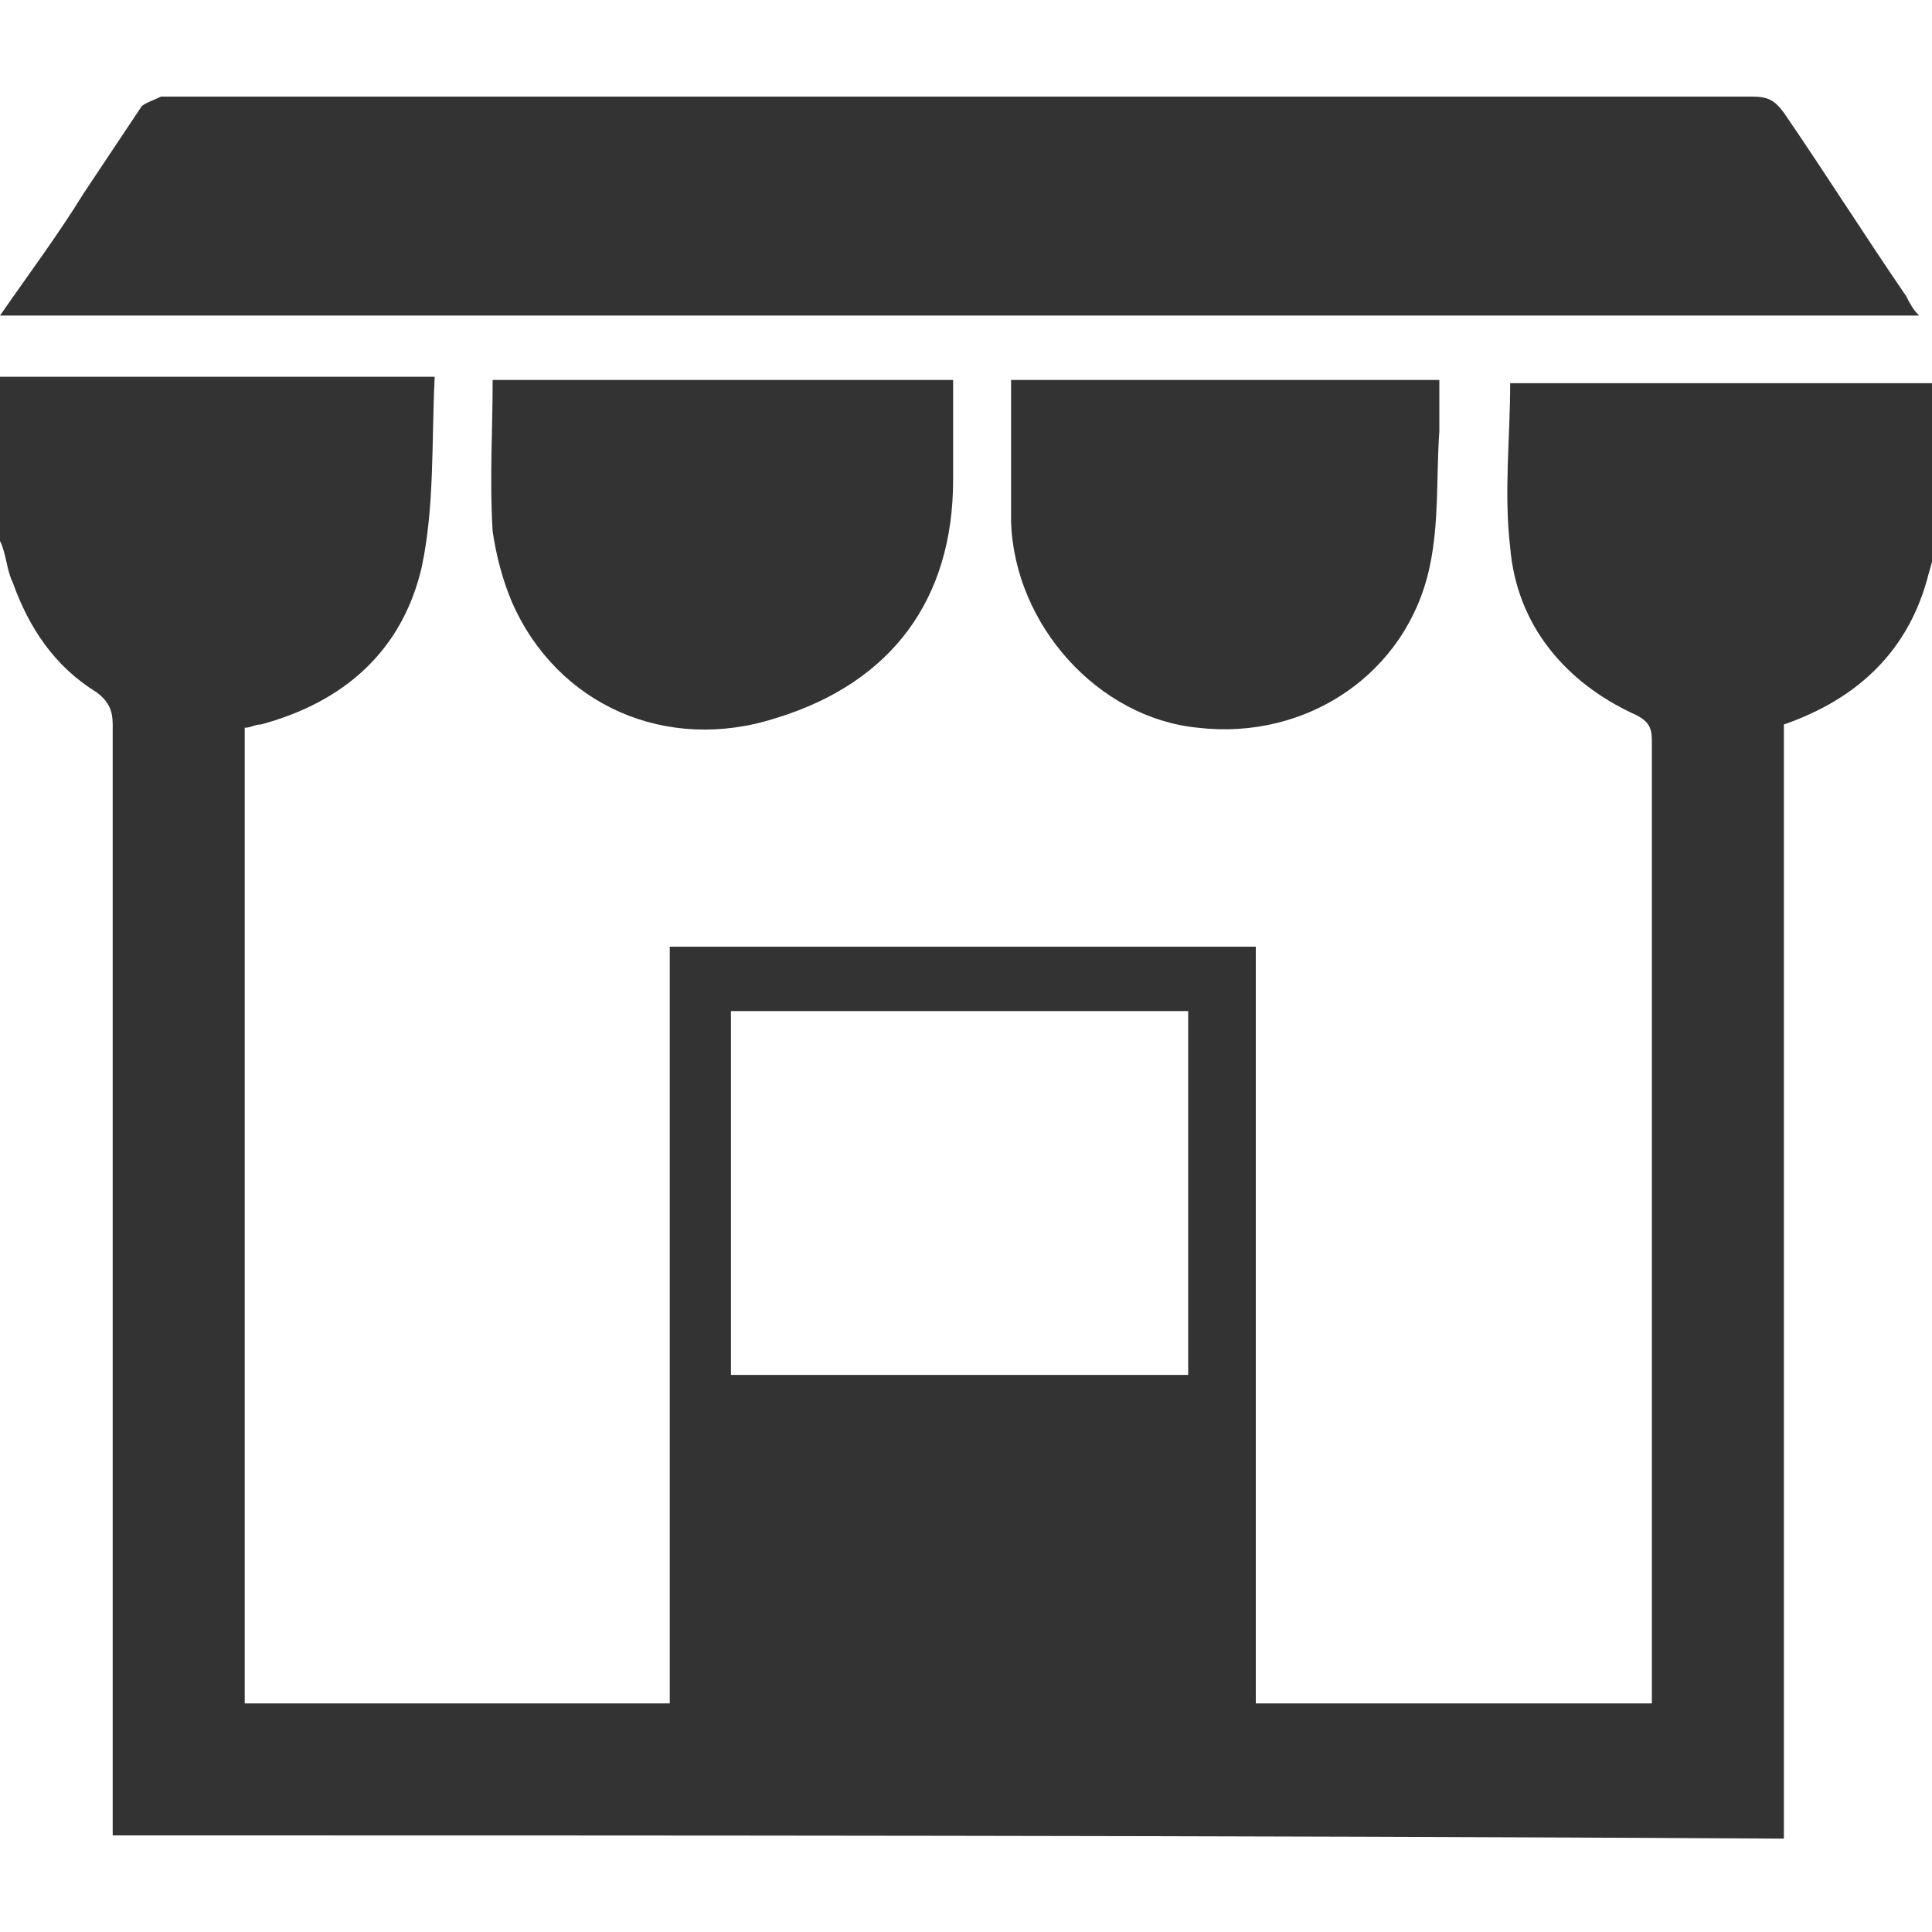 <?xml version="1.0" encoding="utf-8"?>
<!-- Generator: Adobe Illustrator 21.0.0, SVG Export Plug-In . SVG Version: 6.00 Build 0)  -->
<svg version="1.1" id="Layer_1" xmlns="http://www.w3.org/2000/svg" xmlns:xlink="http://www.w3.org/1999/xlink" x="0px" y="0px"
	 viewBox="0 0 60 60" style="enable-background:new 0 0 60 60;" xml:space="preserve">
<style type="text/css">
	.st0{fill:#333333;}
</style>
<g>
	<path class="st0" d="M0,11.7c0.9,0,1.7,0,2.6,0c3.3,0,6.7,0,10,0c0.2,0,0.5,0,0.9,0c-0.1,2,0,4-0.4,5.9c-0.6,2.6-2.4,4.2-5,4.9
		c-0.2,0-0.3,0.1-0.5,0.1c0,10.1,0,20.2,0,30.3c4.4,0,8.8,0,13.2,0c0-7.8,0-15.7,0-23.5c6.1,0,12.1,0,18.2,0c0,7.8,0,15.6,0,23.5
		c4.1,0,8.2,0,12.3,0c0-0.2,0-0.4,0-0.6c0-9.8,0-19.6,0-29.3c0-0.4-0.1-0.6-0.5-0.8c-2.2-1-3.7-2.8-3.9-5.2c-0.2-1.7,0-3.4,0-5.1
		c4.4,0,8.8,0,13.3,0c-0.1,2,0.3,4-0.3,5.9c-0.6,2.4-2.2,3.9-4.5,4.7c0,11.5,0,23.1,0,34.6C38,57,20.7,57,3.5,57c0-0.3,0-0.5,0-0.8
		c0-11.2,0-22.5,0-33.7c0-0.4-0.1-0.7-0.5-1c-1.3-0.8-2.1-2-2.6-3.4c-0.2-0.4-0.2-0.9-0.4-1.3C0,15.1,0,13.4,0,11.7z M36.9,31.4
		c-4.8,0-9.5,0-14.2,0c0,3.8,0,7.6,0,11.3c4.7,0,9.4,0,14.2,0C36.9,39,36.9,35.2,36.9,31.4z"/>
	<path class="st0" d="M0,9.8C0.9,8.5,1.8,7.3,2.6,6c0.6-0.9,1.2-1.8,1.8-2.7C4.5,3.2,4.8,3.1,5,3c0.1,0,0.2,0,0.2,0
		c16.4,0,32.8,0,49.2,0c0.5,0,0.7,0.1,1,0.5c1.3,1.9,2.5,3.8,3.8,5.7c0.1,0.2,0.2,0.4,0.4,0.6C39.8,9.8,20,9.8,0,9.8z"/>
	<path class="st0" d="M15.3,11.8c4.8,0,9.5,0,14.3,0c0,0.2,0,0.4,0,0.6c0,0.8,0,1.7,0,2.5c0,3.7-1.9,6.3-5.5,7.4
		c-3.4,1.1-6.8-0.4-8.2-3.6c-0.3-0.7-0.5-1.5-0.6-2.2C15.2,14.9,15.3,13.4,15.3,11.8z"/>
	<path class="st0" d="M31.4,11.8c4.4,0,8.8,0,13.3,0c0,0.6,0,1.1,0,1.6c-0.1,1.4,0,2.8-0.3,4.2c-0.7,3.3-3.8,5.4-7.2,5
		c-3.1-0.3-5.7-3.2-5.8-6.4C31.4,14.8,31.4,13.3,31.4,11.8z"/>
</g>
</svg>
